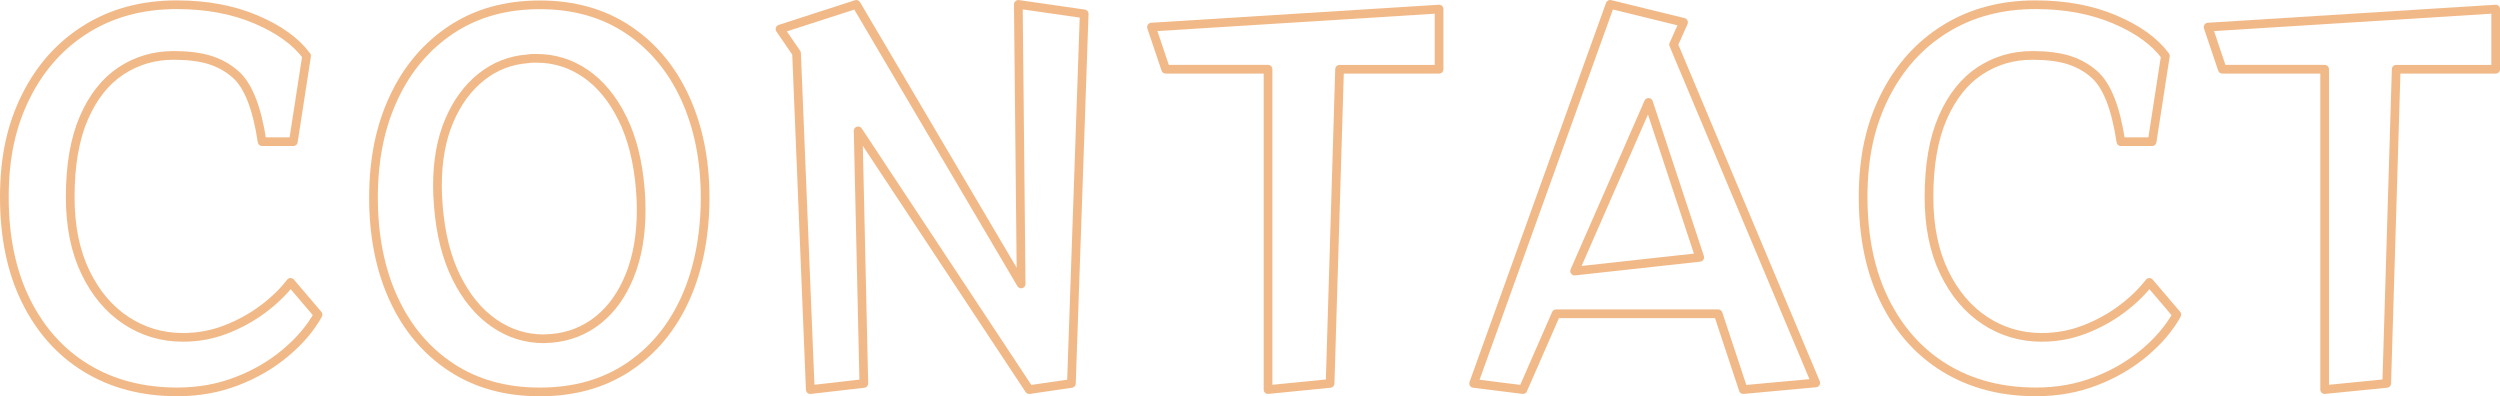 <?xml version="1.0" encoding="UTF-8"?><svg id="_レイヤー_2" xmlns="http://www.w3.org/2000/svg" width="575.11" height="91.16" viewBox="0 0 575.11 91.16"><defs><style>.cls-1{fill:none;stroke:#f1b988;stroke-linecap:round;stroke-linejoin:round;stroke-width:2px;}</style></defs><g id="_固定デザイン"><path class="cls-1" d="M73.16,72.39c-1.74,3.13-4.23,6.05-7.47,8.77-3.23,2.72-6.98,4.91-11.23,6.54-4.25,1.64-8.81,2.45-13.68,2.45-7.92,0-14.86-1.8-20.82-5.4-5.96-3.6-10.61-8.76-13.95-15.48-3.34-6.72-5.01-14.7-5.01-23.93s1.67-16.62,5.01-23.27c3.34-6.65,7.99-11.81,13.95-15.48,5.96-3.67,12.86-5.5,20.71-5.5,6.83,0,12.9,1.13,18.2,3.38,5.3,2.25,9.19,5.05,11.66,8.39l-3.05,19.73h-7.19c-1.16-7.77-3.2-12.93-6.1-15.48-1.74-1.53-3.72-2.63-5.94-3.32-2.22-.69-5-1.04-8.34-1.04-4.43,0-8.45,1.18-12.04,3.54-3.6,2.36-6.45,5.96-8.56,10.79-2.11,4.83-3.16,10.92-3.16,18.26,0,6.69,1.16,12.44,3.49,17.28,2.32,4.83,5.45,8.54,9.37,11.12,3.92,2.58,8.28,3.87,13.08,3.87,3.42,0,6.69-.6,9.81-1.8,3.12-1.2,5.98-2.76,8.56-4.69,2.58-1.92,4.7-3.98,6.38-6.16l6.32,7.41Z"/><path class="cls-1" d="M124.17,90.16c-7.85,0-14.64-1.89-20.38-5.67-5.74-3.78-10.16-9.03-13.24-15.75-3.09-6.72-4.63-14.48-4.63-23.27s1.54-16.3,4.63-22.94c3.09-6.65,7.5-11.88,13.24-15.7,5.74-3.81,12.54-5.72,20.38-5.72s14.62,1.91,20.33,5.72c5.7,3.82,10.08,9.07,13.13,15.75,3.05,6.69,4.58,14.32,4.58,22.89s-1.53,16.55-4.58,23.27c-3.05,6.72-7.43,11.97-13.13,15.75-5.71,3.78-12.48,5.67-20.33,5.67ZM126.89,77.84c4.07-.36,7.65-1.78,10.74-4.25,3.09-2.47,5.5-5.87,7.25-10.19,1.74-4.32,2.62-9.36,2.62-15.1,0-.8-.02-1.6-.05-2.4-.04-.8-.09-1.6-.16-2.4-.51-6.32-1.87-11.73-4.09-16.24-2.22-4.5-5.03-7.94-8.45-10.3-3.42-2.36-7.19-3.54-11.34-3.54h-.93c-.33,0-.67.04-1.04.11-4,.29-7.56,1.67-10.68,4.14-3.12,2.47-5.6,5.83-7.41,10.08-1.82,4.25-2.72,9.25-2.72,14.99,0,.73.02,1.49.05,2.29.04.8.09,1.6.16,2.4.51,6.4,1.89,11.86,4.14,16.4,2.25,4.54,5.12,8.03,8.61,10.46,3.49,2.44,7.34,3.65,11.55,3.65.29,0,.58-.02.87-.05.29-.04.58-.05.87-.05Z"/><path class="cls-1" d="M236.76,89.62l-39.35-59.51,1.31,58.1-12.32,1.42-3.16-77.39-3.81-5.56,17.55-5.67,37.93,64.31-.65-64.31,15.15,2.18-2.94,85.02-9.7,1.42Z"/><path class="cls-1" d="M291.7,89.62V15.93h-23.54l-3.27-9.7,66.16-4.14v13.84h-22.89l-2.18,72.27-14.28,1.42Z"/><path class="cls-1" d="M401.03,89.62l-5.78-17.44h-37.28l-7.63,17.44-11.34-1.42L370.4,1l16.89,4.14-2.29,5.12,32.7,77.83-16.68,1.53ZM379.23,23.56l-17,38.8,28.78-3.16-11.77-35.64Z"/><path class="cls-1" d="M500.76,72.39c-1.74,3.13-4.23,6.05-7.47,8.77s-6.98,4.91-11.23,6.54c-4.25,1.64-8.81,2.45-13.68,2.45-7.92,0-14.86-1.8-20.82-5.4-5.96-3.6-10.61-8.76-13.95-15.48-3.34-6.72-5.01-14.7-5.01-23.93s1.67-16.62,5.01-23.27c3.34-6.65,7.99-11.81,13.95-15.48,5.96-3.67,12.86-5.5,20.71-5.5,6.83,0,12.9,1.13,18.2,3.38,5.3,2.25,9.19,5.05,11.66,8.39l-3.05,19.73h-7.19c-1.16-7.77-3.2-12.93-6.1-15.48-1.74-1.53-3.72-2.63-5.94-3.32-2.22-.69-5-1.04-8.34-1.04-4.43,0-8.45,1.18-12.04,3.54-3.6,2.36-6.45,5.96-8.56,10.79-2.11,4.83-3.16,10.92-3.16,18.26,0,6.69,1.16,12.44,3.49,17.28,2.32,4.83,5.45,8.54,9.37,11.12,3.92,2.58,8.28,3.87,13.08,3.87,3.41,0,6.68-.6,9.81-1.8,3.12-1.2,5.98-2.76,8.56-4.69,2.58-1.92,4.7-3.98,6.38-6.16l6.32,7.41Z"/><path class="cls-1" d="M534.77,89.62V15.93h-23.54l-3.27-9.7,66.16-4.14v13.84h-22.89l-2.18,72.27-14.28,1.42Z"/></g></svg>